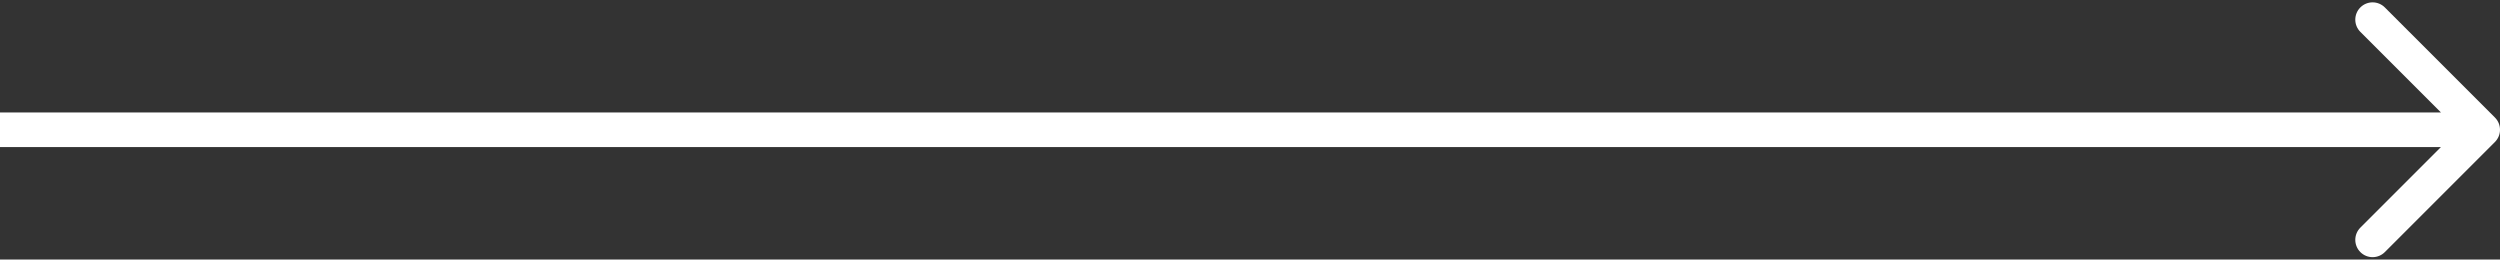 <?xml version="1.0" encoding="UTF-8"?> <svg xmlns="http://www.w3.org/2000/svg" width="289" height="30" viewBox="0 0 289 30" fill="none"><rect x="0" y="0" width="289" height="30" fill="#333333" stroke="none"/><path d="M288.414 16.414C289.195 15.633 289.195 14.367 288.414 13.586L275.686 0.858C274.905 0.077 273.639 0.077 272.858 0.858C272.077 1.639 272.077 2.905 272.858 3.686L284.172 15L272.858 26.314C272.077 27.095 272.077 28.361 272.858 29.142C273.639 29.923 274.905 29.923 275.686 29.142L288.414 16.414ZM-1.74846e-07 17L287 17L287 13L1.74846e-07 13L-1.74846e-07 17Z" fill="white"></path></svg> 